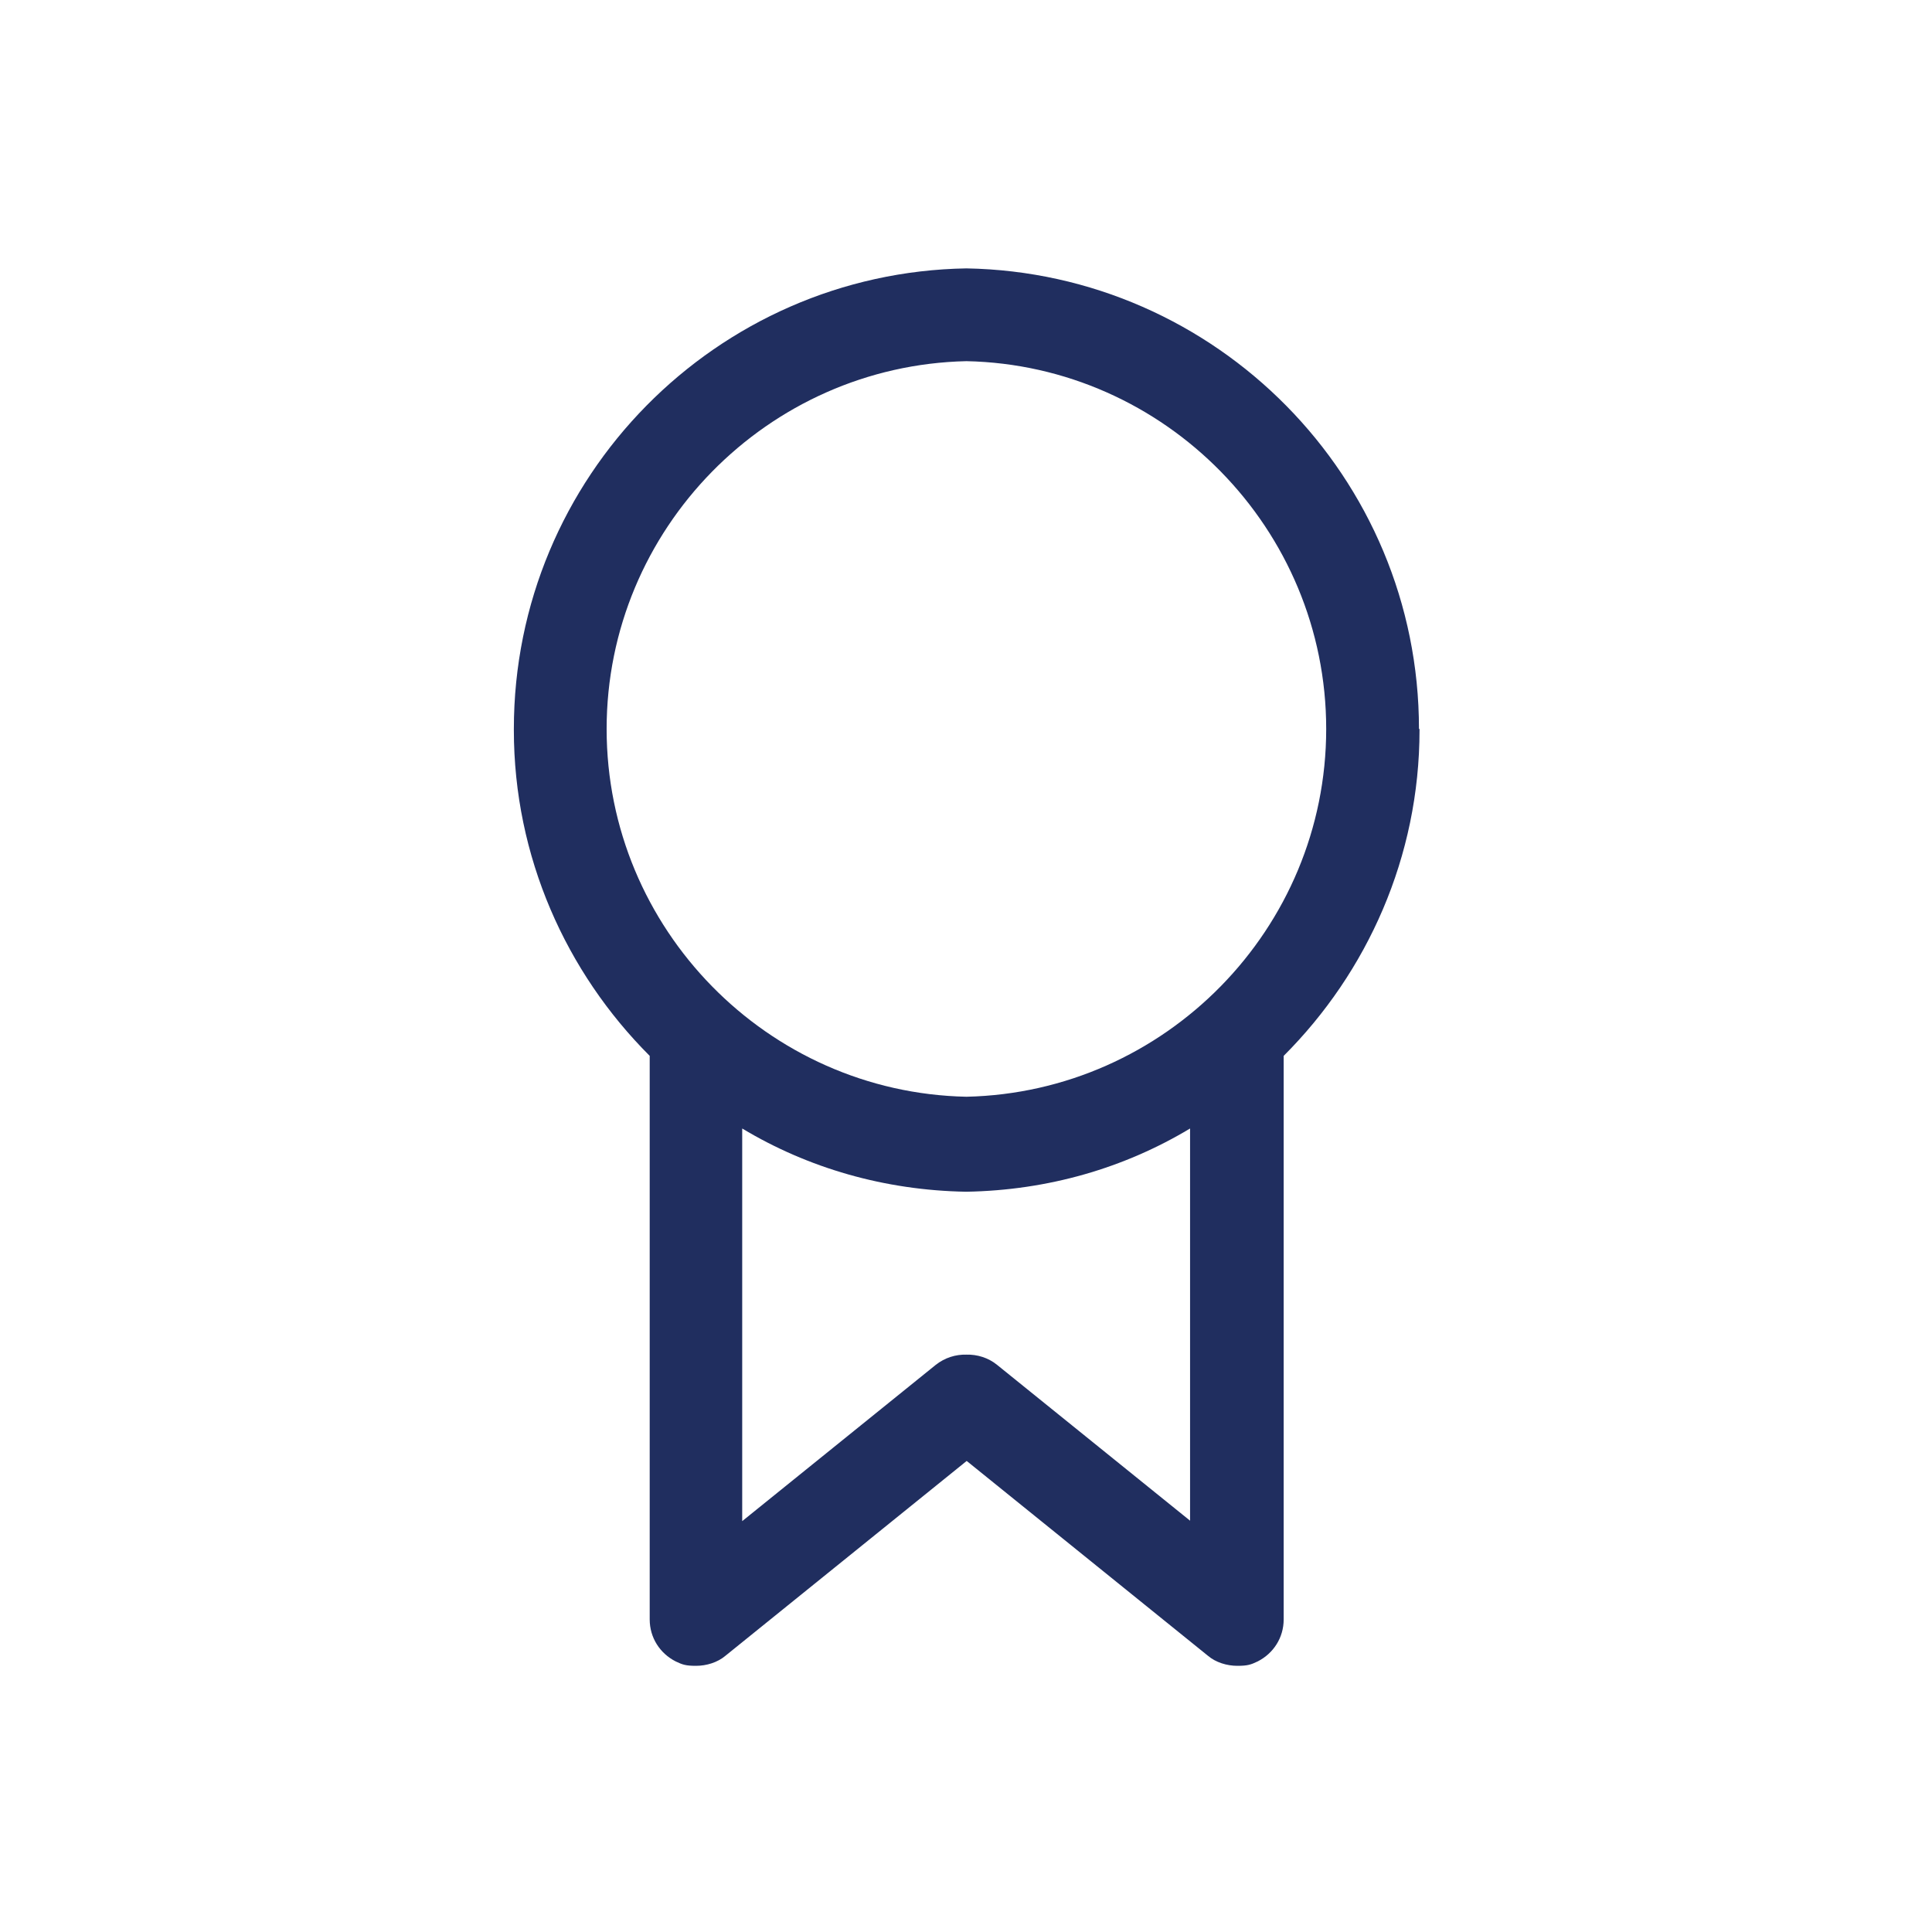 <?xml version="1.0" encoding="UTF-8"?>
<svg xmlns="http://www.w3.org/2000/svg" id="Layer_1" version="1.1" viewBox="0 0 699.7 699.7">
  <defs>
    <style>
      .st0 {
        fill: #202e5f;
      }
    </style>
  </defs>
  <path class="st0" d="M513.9,264c0-91.2-73.4-165.2-163.9-166.8-90.5,1.5-163.9,75.5-163.9,166.8v.4c0,45.9,18.9,87.7,49.2,118v204.1c0,6.6,3.7,12.3,9.4,15.2,2.5,1.2,3.7,1.6,7.4,1.6s7.8-1.2,10.7-3.7l87.3-70.5,87.3,70.5c2.9,2.5,7,3.7,10.7,3.7s4.9-.4,7.4-1.6c5.7-2.9,9.4-8.6,9.4-15.2v-204.1c30.3-30.3,49.2-72.1,49.2-118v-.4h-.2ZM431.2,550.9l-70.1-56.6c-3.2-2.6-7.2-3.8-11.1-3.7-3.9-.1-7.8,1.1-11.1,3.7l-70.1,56.6v-142.2c23.8,14.3,51.5,22.4,81.1,22.9,29.7-.5,57.3-8.6,81.1-22.9v142.2h.2ZM350,397.2c-72-1.5-130.3-60.8-130.3-133.2s58.3-131.6,130.3-133.2c72,1.5,130.3,60.8,130.3,133.2s-58.3,131.6-130.3,133.2Z"></path>
</svg>
